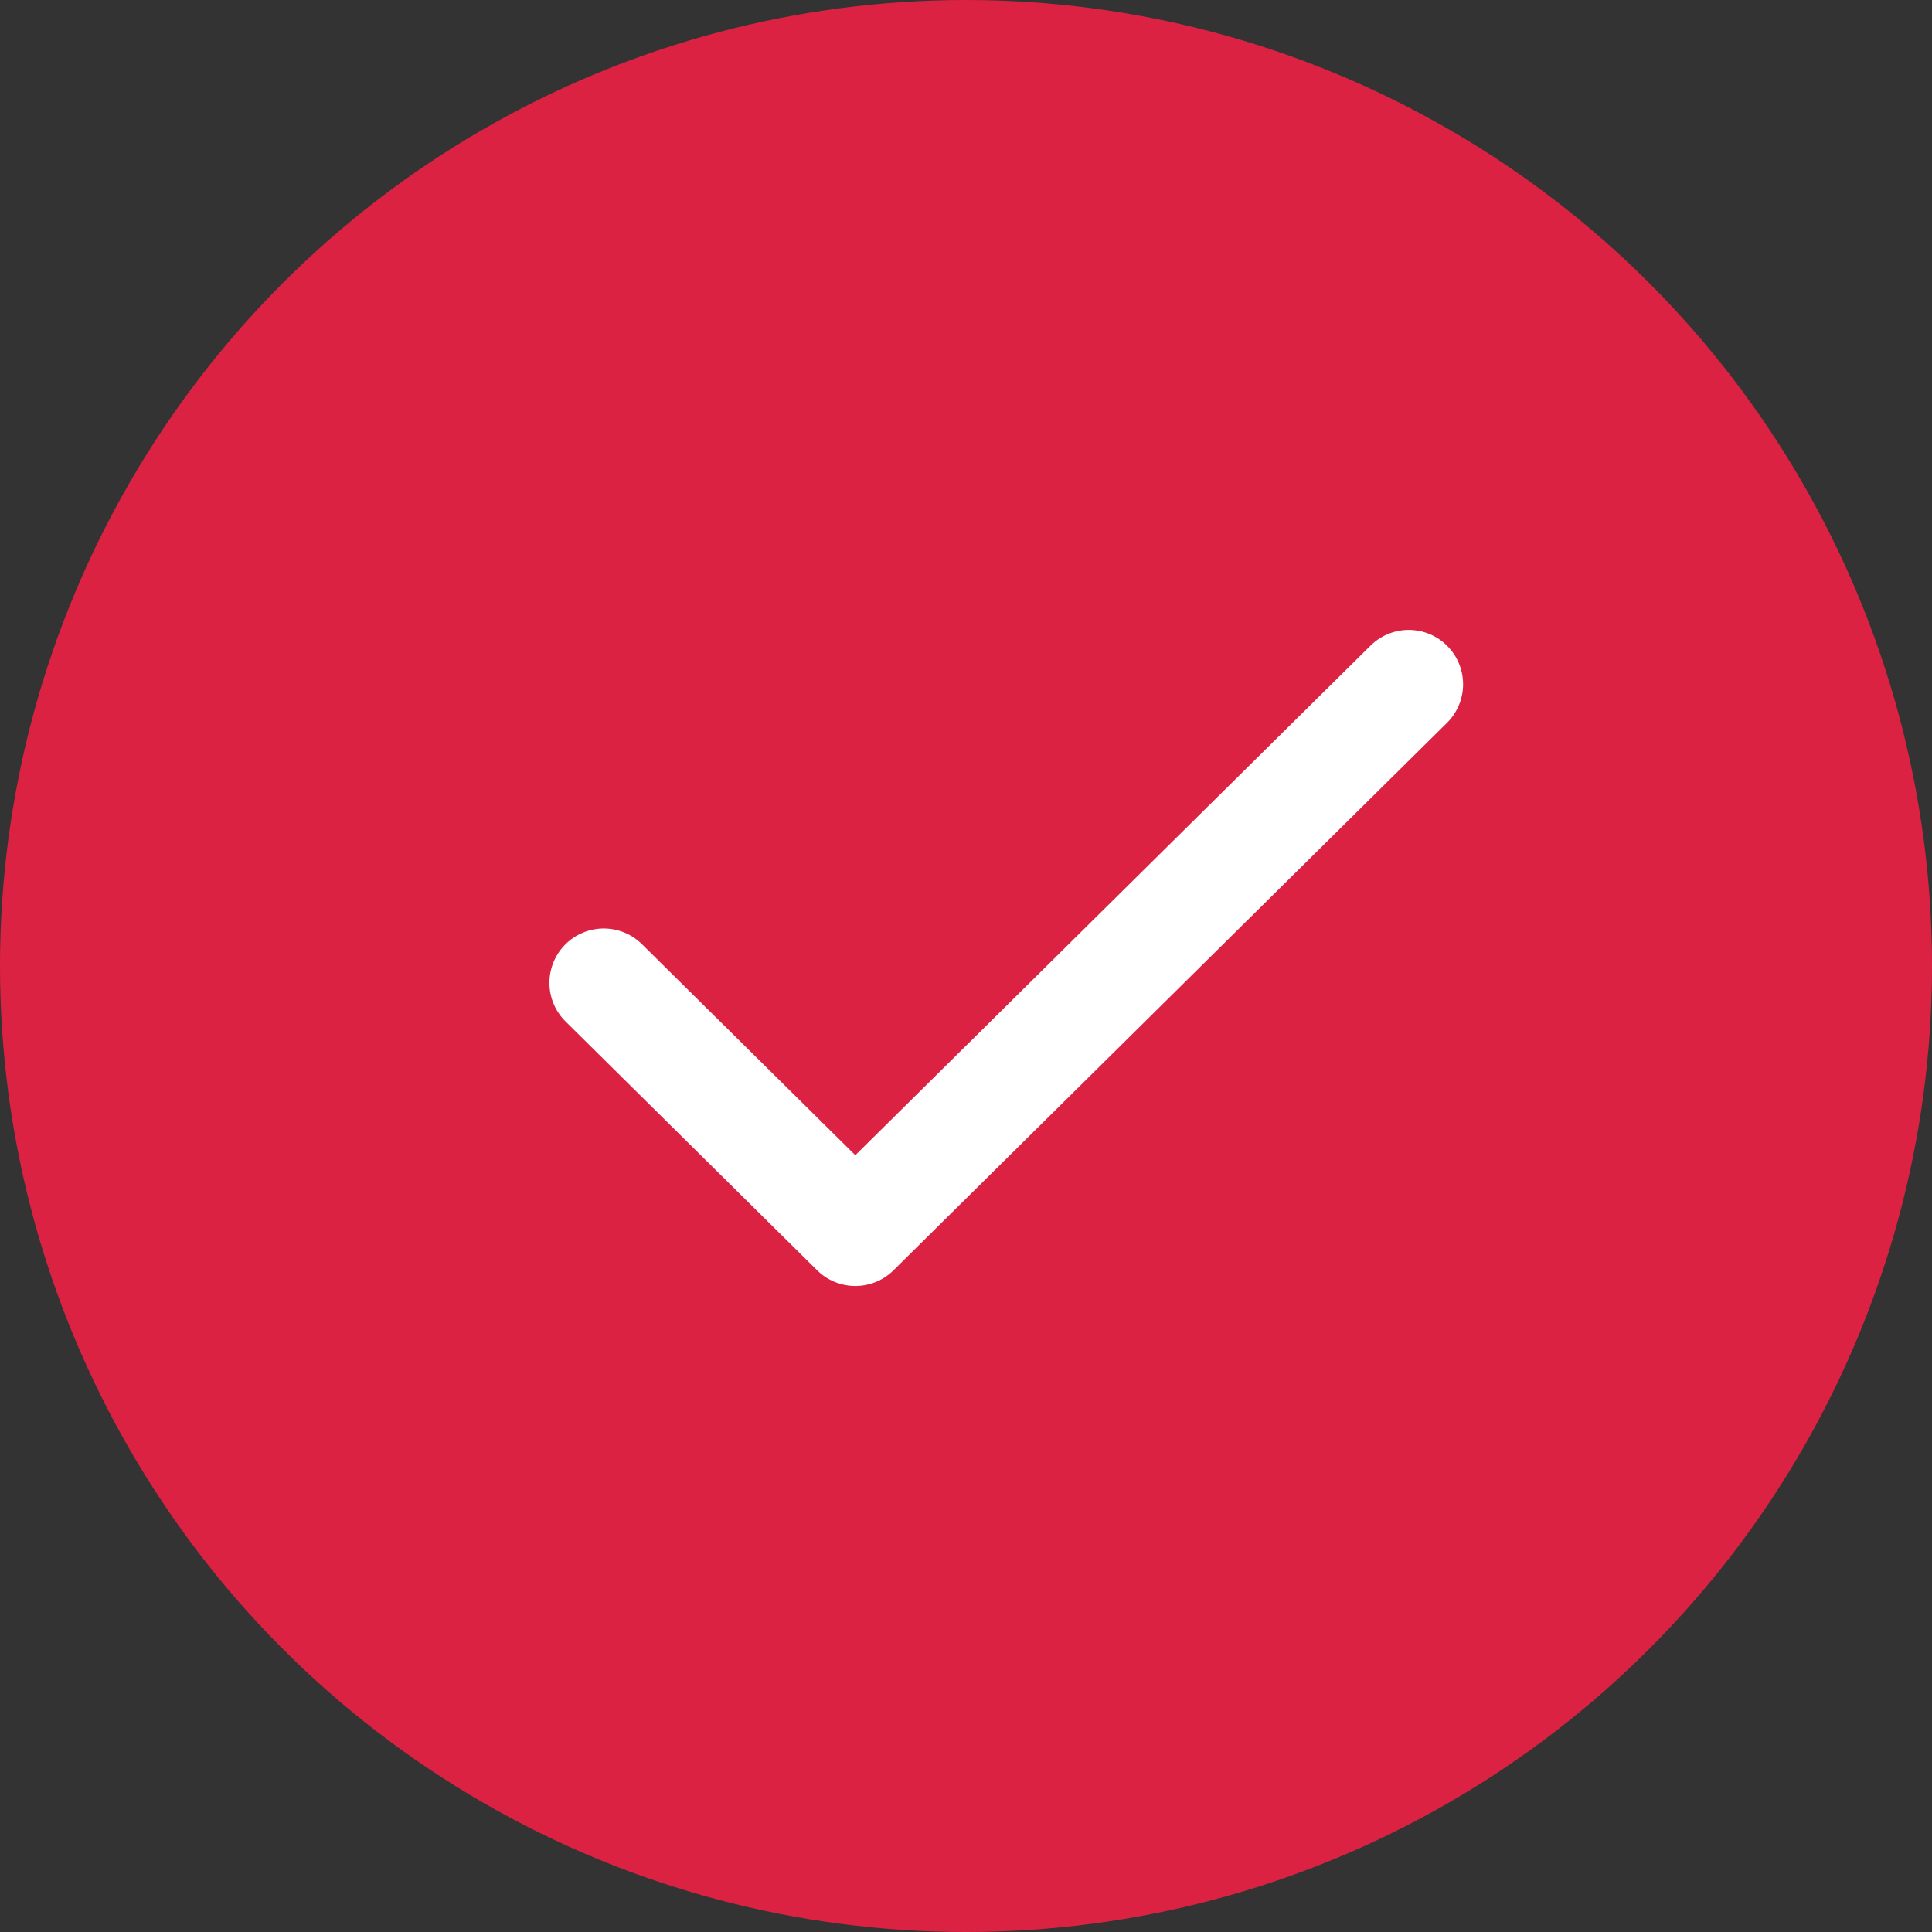 <?xml version="1.0" encoding="UTF-8"?>
<svg width="48px" height="48px" viewBox="0 0 48 48" version="1.1" xmlns="http://www.w3.org/2000/svg" xmlns:xlink="http://www.w3.org/1999/xlink">
    <rect x="0" y="0" width="48" height="48" fill="#333333" stroke="none"/>
    <!-- Generator: sketchtool 49.3 (51167) - http://www.bohemiancoding.com/sketch -->
    <title>407BEB47-574E-4054-AAD7-AC5A902352FE</title>
    <desc>Created with sketchtool.</desc>
    <defs></defs>
    <g id="Symbols" stroke="none" stroke-width="1" fill="none" fill-rule="evenodd">
        <g id="Icon/check-red">
            <g id="Group">
                <circle id="Oval" fill="#DC2242" cx="24" cy="24" r="24"></circle>
                <polyline id="Shape" stroke="#FFFFFF" stroke-width="2.7" stroke-linecap="round" stroke-linejoin="round" points="35 17 21.25 30.6 15 24.418"></polyline>
            </g>
        </g>
    </g>
</svg>